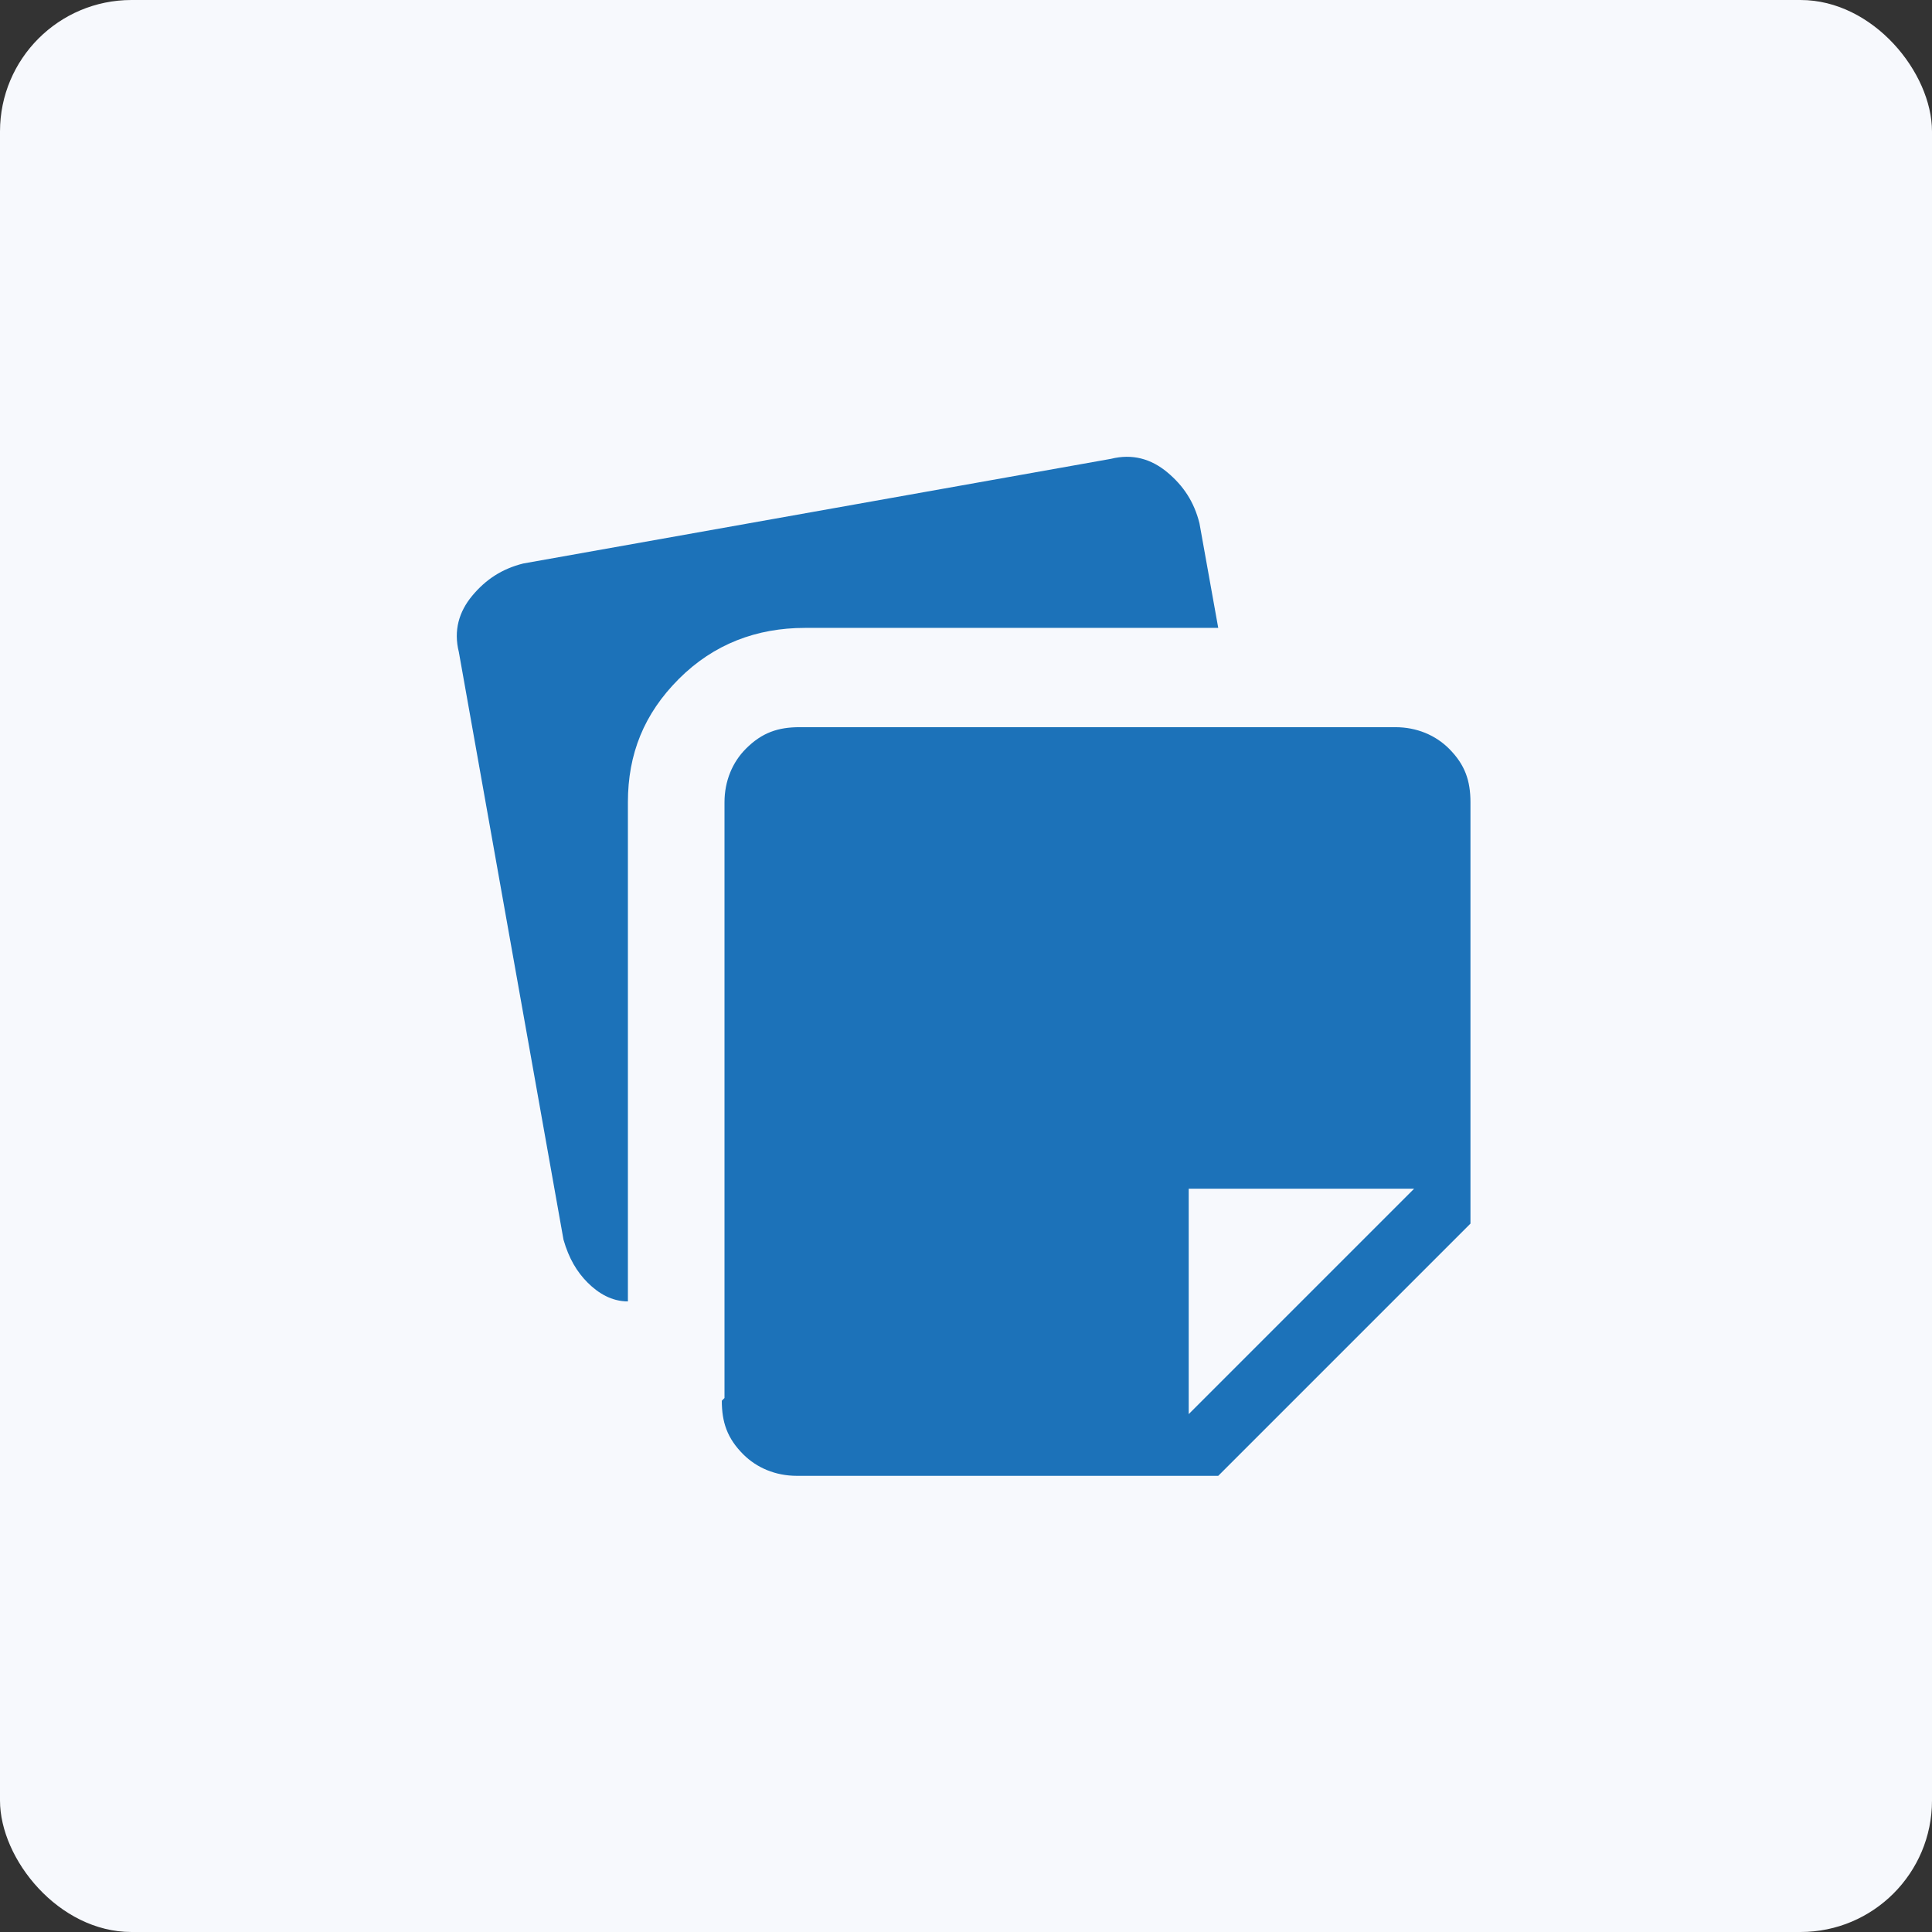 <?xml version="1.0" encoding="UTF-8"?>
<svg id="Layer_1" xmlns="http://www.w3.org/2000/svg" width="72" height="72" version="1.1" viewBox="0 0 72 72">
  <rect x="0" y="0" width="72" height="72" fill="#333333" stroke="none"/>
  <!-- Generator: Adobe Illustrator 29.5.1, SVG Export Plug-In . SVG Version: 2.1.0 Build 141)  -->
  <defs>
    <style>
      .st0 {
        fill: #f7f9fd;
      }

      .st1 {
        fill: #1c72b9;
      }
    </style>
  </defs>
  <rect class="st0" x="0" width="72" height="72" rx="4.9" ry="4.9"/>
  <path class="st1" d="M27,52.1v-22.2c0-.8.3-1.5.8-2,.6-.6,1.2-.8,2-.8h22.2c.8,0,1.5.3,2,.8.6.6.8,1.2.8,2v15.7l-9.4,9.4h-15.7c-.8,0-1.5-.3-2-.8-.6-.6-.8-1.2-.8-2ZM17.1,24.3c-.2-.8,0-1.5.5-2.1.5-.6,1.1-1,1.9-1.2l21.9-3.9c.8-.2,1.5,0,2.1.5.6.5,1,1.1,1.2,1.9l.7,3.9h-15.4c-1.8,0-3.4.6-4.7,1.9-1.3,1.3-1.9,2.8-1.9,4.6v18.6c-.6,0-1.1-.3-1.5-.7-.4-.4-.7-.9-.9-1.6,0,0-3.9-21.9-3.9-21.9ZM52.7,44.3h-8.4v8.4l8.4-8.4Z"/>
</svg>